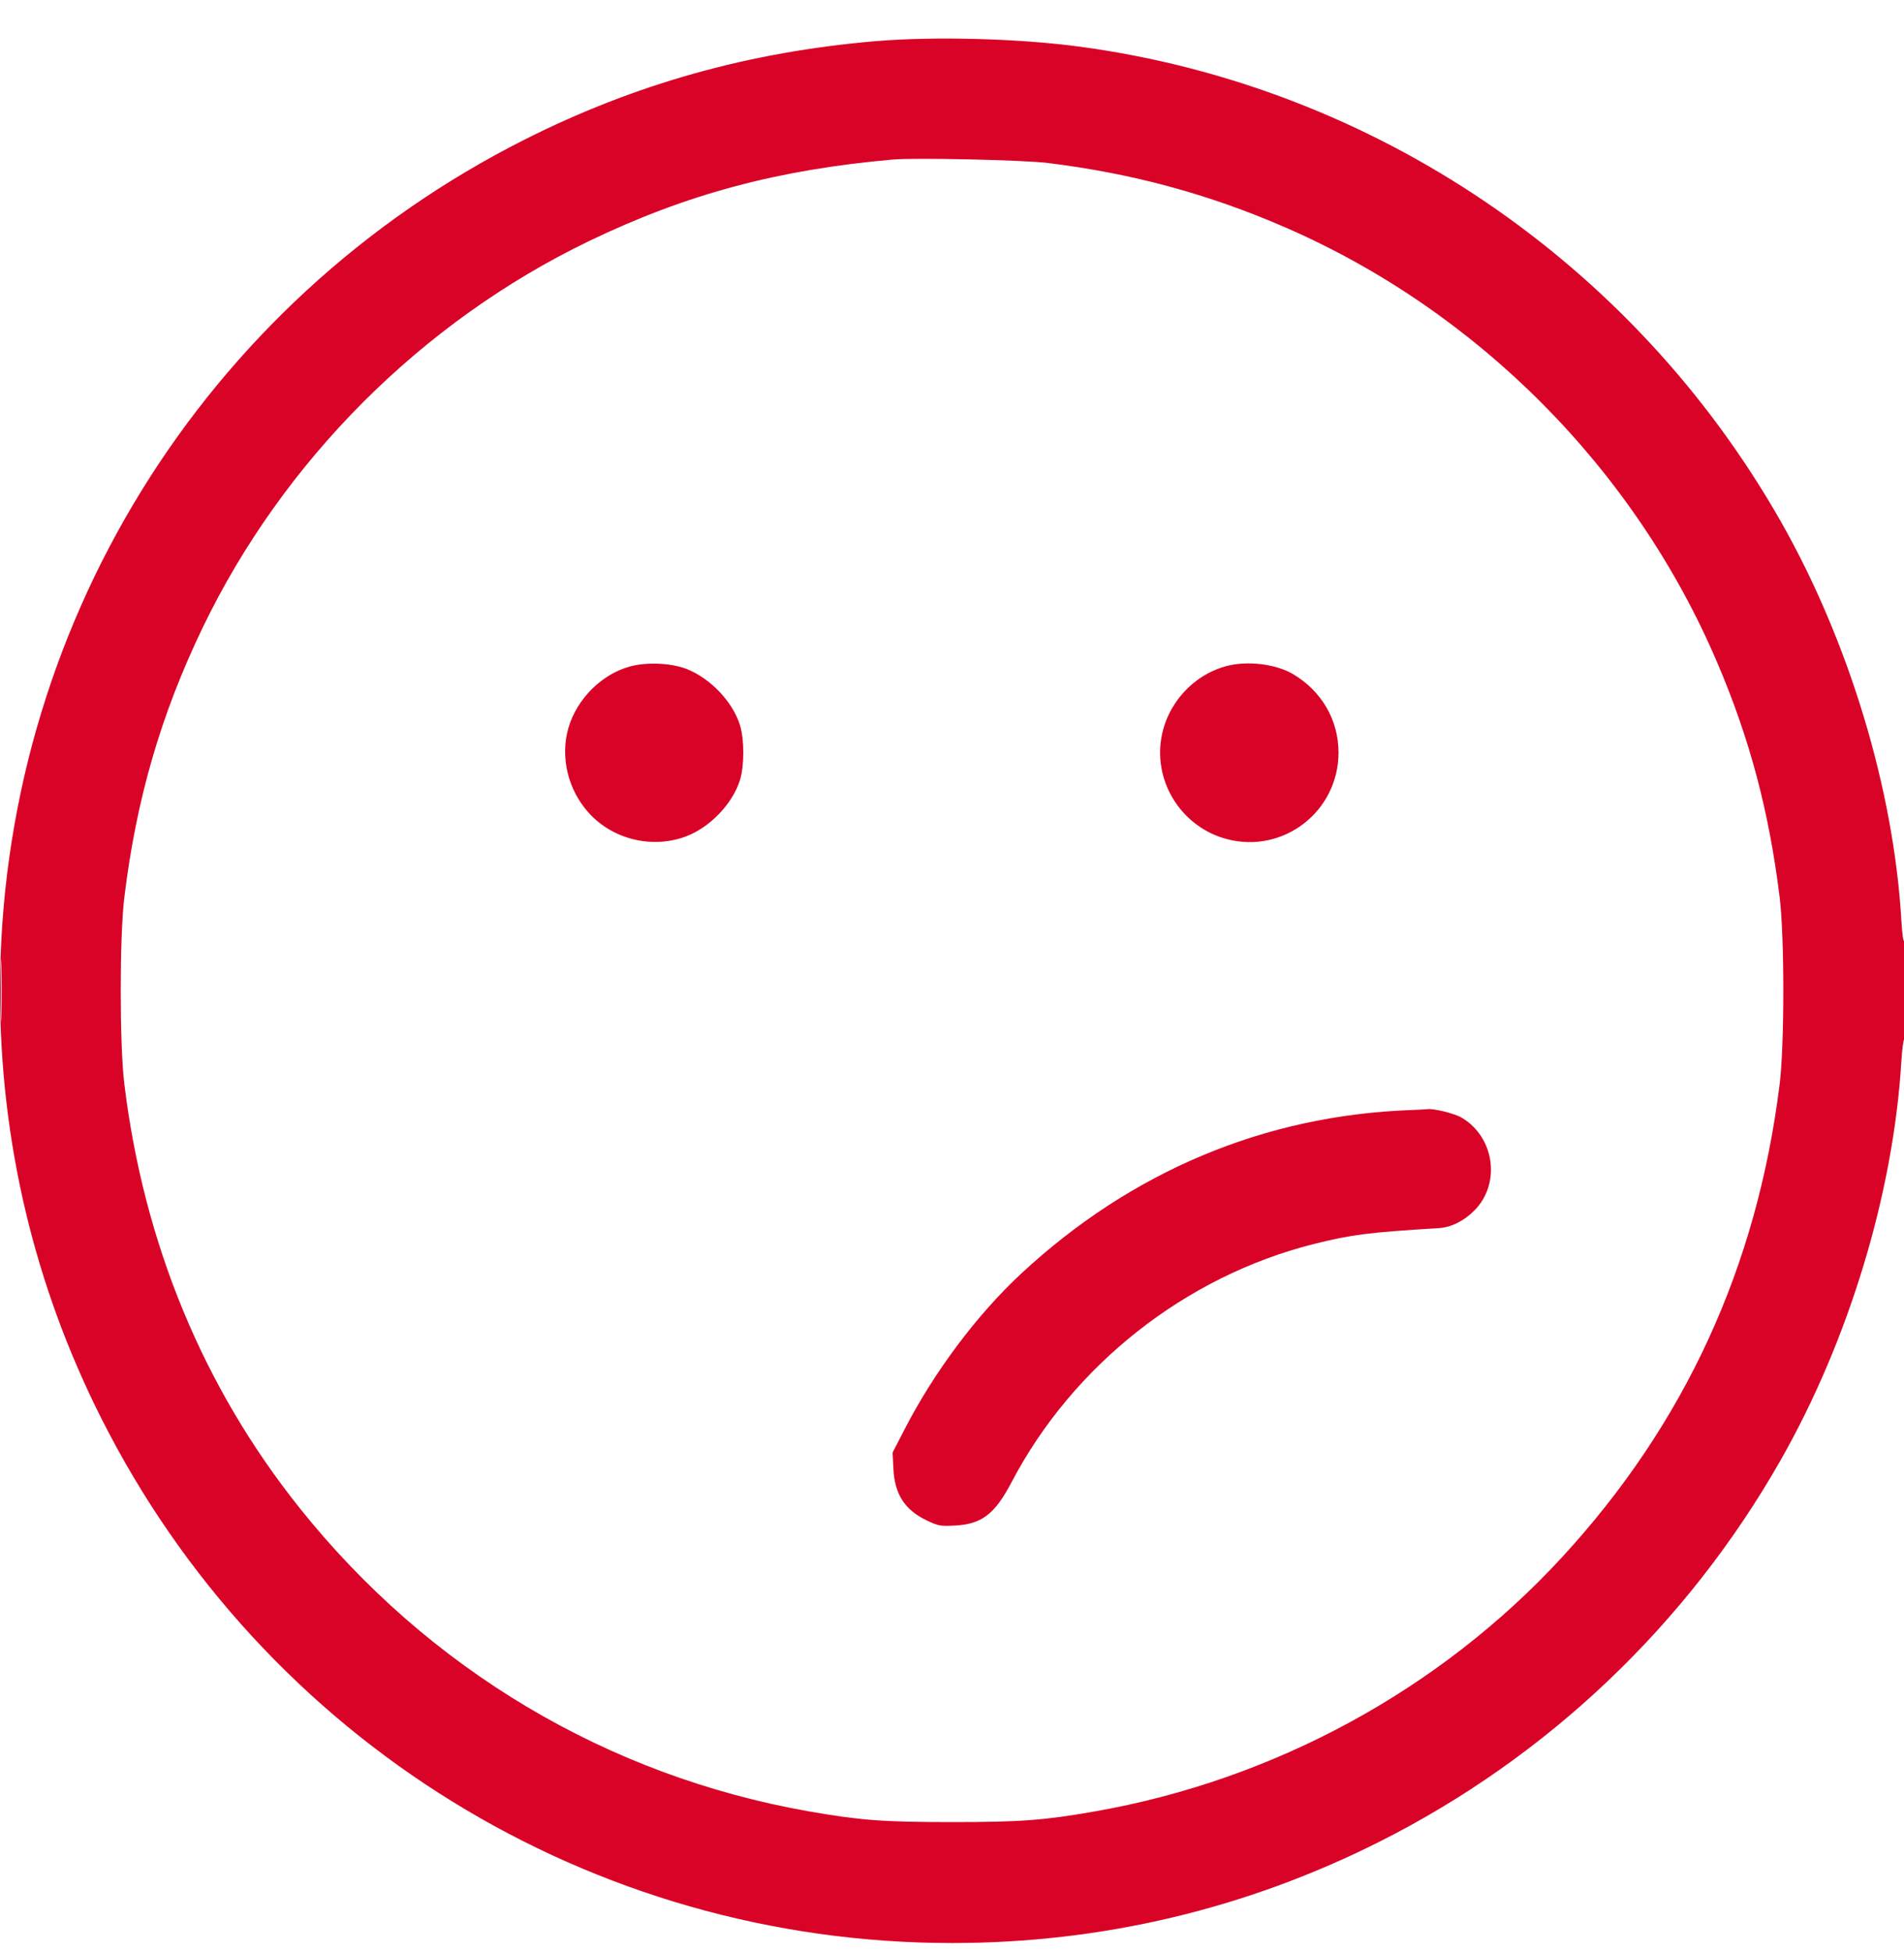 <?xml version="1.0" encoding="UTF-8"?> <svg xmlns="http://www.w3.org/2000/svg" width="40" height="41" viewBox="0 0 40 41" fill="none"><g clip-path="url(#clip0_3038_2824)"><path fill-rule="evenodd" clip-rule="evenodd" d="M18.4 0.864C15.744 1.089 13.342 1.762 11.02 2.932C4.246 6.347 0 13.232 0 20.804C0 23.957 0.718 26.987 2.128 29.784C5.542 36.557 12.429 40.804 20 40.804C23.148 40.804 26.172 40.088 28.98 38.676C32.513 36.899 35.447 34.11 37.408 30.664C38.841 28.146 39.778 25.052 39.944 22.293C39.959 22.045 39.987 21.832 40.006 21.821C40.025 21.809 40.04 21.328 40.039 20.752C40.039 20.176 40.024 19.728 40.005 19.757C39.986 19.788 39.961 19.615 39.945 19.337C39.787 16.585 38.845 13.47 37.408 10.944C34.314 5.509 28.862 1.816 22.7 0.982C21.415 0.808 19.637 0.76 18.4 0.864ZM18.76 3.35C16.338 3.564 14.422 4.077 12.38 5.06C8.869 6.75 5.946 9.674 4.256 13.184C3.38 15.004 2.864 16.779 2.612 18.844C2.511 19.671 2.511 21.938 2.612 22.764C3.021 26.114 4.269 29.132 6.293 31.666C9 35.056 12.763 37.296 17 38.04C18.07 38.227 18.556 38.264 20 38.264C21.444 38.264 21.93 38.227 23 38.04C26.768 37.379 30.251 35.485 32.813 32.705C35.394 29.905 36.913 26.603 37.388 22.764C37.49 21.936 37.49 19.673 37.388 18.844C37.164 17.036 36.76 15.515 36.075 13.911C34.345 9.854 31.046 6.533 26.999 4.774C25.387 4.073 23.78 3.639 22 3.421C21.486 3.359 19.224 3.309 18.76 3.35ZM13.238 13.995C12.642 14.156 12.121 14.675 11.943 15.282C11.764 15.898 11.931 16.592 12.376 17.078C12.884 17.633 13.707 17.829 14.413 17.564C14.917 17.375 15.398 16.87 15.548 16.373C15.638 16.072 15.638 15.536 15.548 15.236C15.398 14.74 14.918 14.236 14.413 14.044C14.091 13.922 13.586 13.901 13.238 13.995ZM25.764 13.988C25.057 14.178 24.512 14.785 24.395 15.514C24.243 16.459 24.848 17.38 25.781 17.623C26.967 17.932 28.12 17.036 28.12 15.804C28.12 15.119 27.764 14.508 27.159 14.153C26.798 13.942 26.2 13.871 25.764 13.988ZM0.017 20.804C0.017 21.387 0.023 21.626 0.03 21.334C0.037 21.043 0.037 20.566 0.03 20.274C0.023 19.983 0.017 20.221 0.017 20.804ZM29.64 23.311C26.566 23.422 23.763 24.599 21.448 26.751C20.527 27.607 19.624 28.812 19.01 30.004L18.752 30.504L18.769 30.844C18.795 31.379 19.008 31.709 19.47 31.929C19.711 32.044 19.756 32.053 20.056 32.037C20.627 32.007 20.898 31.8 21.256 31.118C22.544 28.664 24.911 26.801 27.595 26.126C28.391 25.926 28.754 25.88 30.222 25.791C30.487 25.775 30.755 25.642 30.979 25.415C31.535 24.851 31.397 23.875 30.704 23.469C30.555 23.381 30.098 23.27 29.98 23.293C29.958 23.297 29.805 23.305 29.64 23.311Z" fill="#D90327"></path></g><defs><clipPath id="clip0_3038_2824"><rect width="40" height="40" fill="white" transform="translate(0 0.804)"></rect></clipPath></defs></svg> 